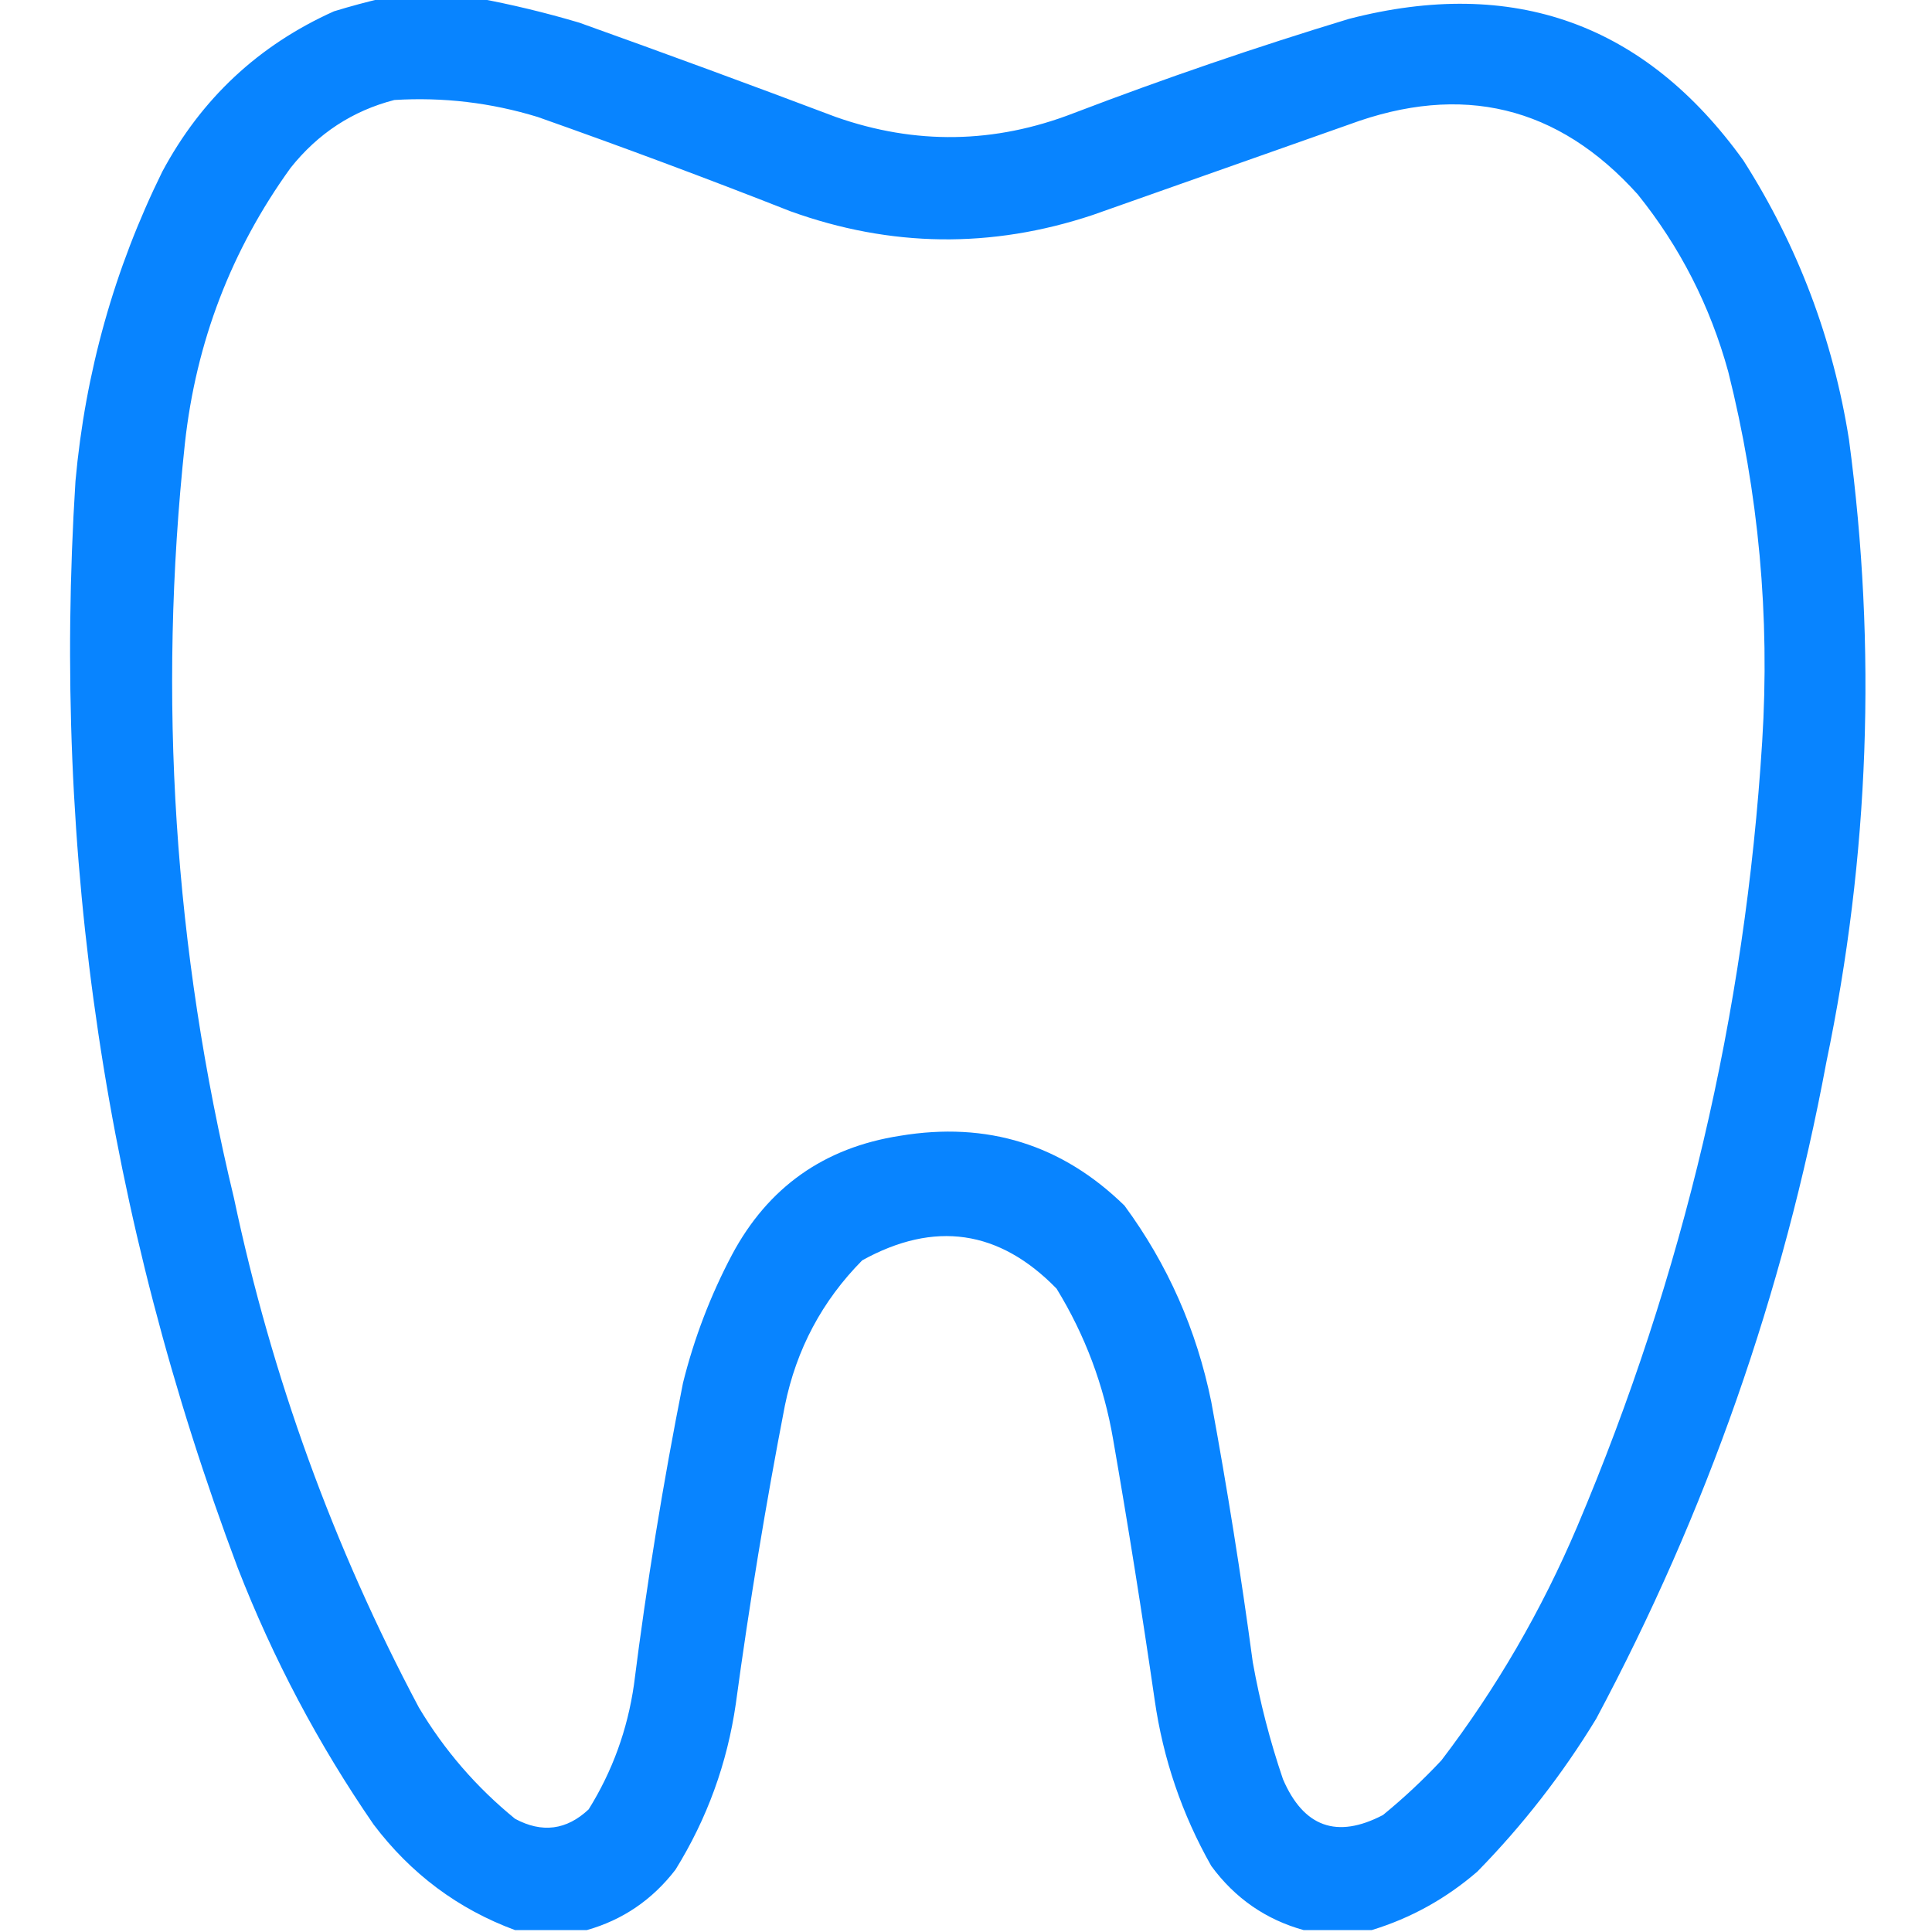 <?xml version="1.0" encoding="UTF-8"?> <svg xmlns="http://www.w3.org/2000/svg" xmlns:xlink="http://www.w3.org/1999/xlink" version="1.1" width="512px" height="512px" style="shape-rendering:geometricPrecision; text-rendering:geometricPrecision; image-rendering:optimizeQuality; fill-rule:evenodd; clip-rule:evenodd"><g><path style="opacity:0.968" fill="#0080ff" d="M 101.5,-0.5 C 109.833,-0.5 118.167,-0.5 126.5,-0.5C 135.482,1.161 144.482,3.328 153.5,6C 176.244,14.137 198.91,22.47 221.5,31C 242.589,38.424 263.589,38.091 284.5,30C 308.546,20.809 332.88,12.476 357.5,5C 401.079,-6.256 435.912,6.244 462,42.5C 476.444,65.157 485.777,89.823 490,116.5C 497.395,171.817 495.395,226.817 484,281.5C 472.589,342.738 452.256,400.738 423,455.5C 414.071,470.176 403.571,483.676 391.5,496C 383.186,503.18 373.852,508.346 363.5,511.5C 357.5,511.5 351.5,511.5 345.5,511.5C 335.434,508.706 327.268,503.039 321,494.5C 313.238,480.792 308.238,466.125 306,450.5C 302.658,427.448 298.991,404.448 295,381.5C 292.549,367.141 287.549,353.807 280,341.5C 264.819,325.912 247.653,323.412 228.5,334C 217.882,344.731 211.049,357.565 208,372.5C 202.923,398.707 198.589,425.04 195,451.5C 192.716,467.317 187.383,481.984 179,495.5C 172.851,503.478 165.017,508.811 155.5,511.5C 149.167,511.5 142.833,511.5 136.5,511.5C 121.386,505.914 108.886,496.581 99,483.5C 84.408,462.322 72.408,439.655 63,415.5C 28.067,322.571 13.734,226.571 20,127.5C 22.6,98.707 30.266,71.373 43,45.5C 53.358,26.141 68.524,11.974 88.5,3C 92.919,1.648 97.252,0.481 101.5,-0.5 Z M 104.5,26.5 C 117.444,25.706 130.11,27.206 142.5,31C 164.988,38.94 187.321,47.273 209.5,56C 236.067,65.567 262.733,65.9 289.5,57C 312.167,49 334.833,41 357.5,33C 387.428,21.91 412.928,28.077 434,51.5C 445.21,65.416 453.21,81.083 458,98.5C 466.079,130.683 469.079,163.35 467,196.5C 462.502,268.665 446.168,337.999 418,404.5C 408.538,426.773 396.538,447.439 382,466.5C 377.135,471.7 371.968,476.533 366.5,481C 354.297,487.376 345.464,484.21 340,471.5C 336.551,461.371 333.884,451.038 332,440.5C 328.892,417.409 325.225,394.409 321,371.5C 317.111,352.397 309.444,335.064 298,319.5C 281.43,303.312 261.596,297.146 238.5,301C 218.381,304.131 203.548,314.631 194,332.5C 188.289,343.297 183.956,354.631 181,366.5C 175.721,393.009 171.388,419.675 168,446.5C 166.28,458.412 162.28,469.412 156,479.5C 150.137,485.004 143.637,485.837 136.5,482C 126.247,473.647 117.747,463.814 111,452.5C 88.344,409.87 72.01,364.87 62,317.5C 46.115,251.556 41.782,184.89 49,117.5C 51.963,90.598 61.297,66.265 77,44.5C 84.273,35.356 93.439,29.356 104.5,26.5 Z"></path></g></svg> 